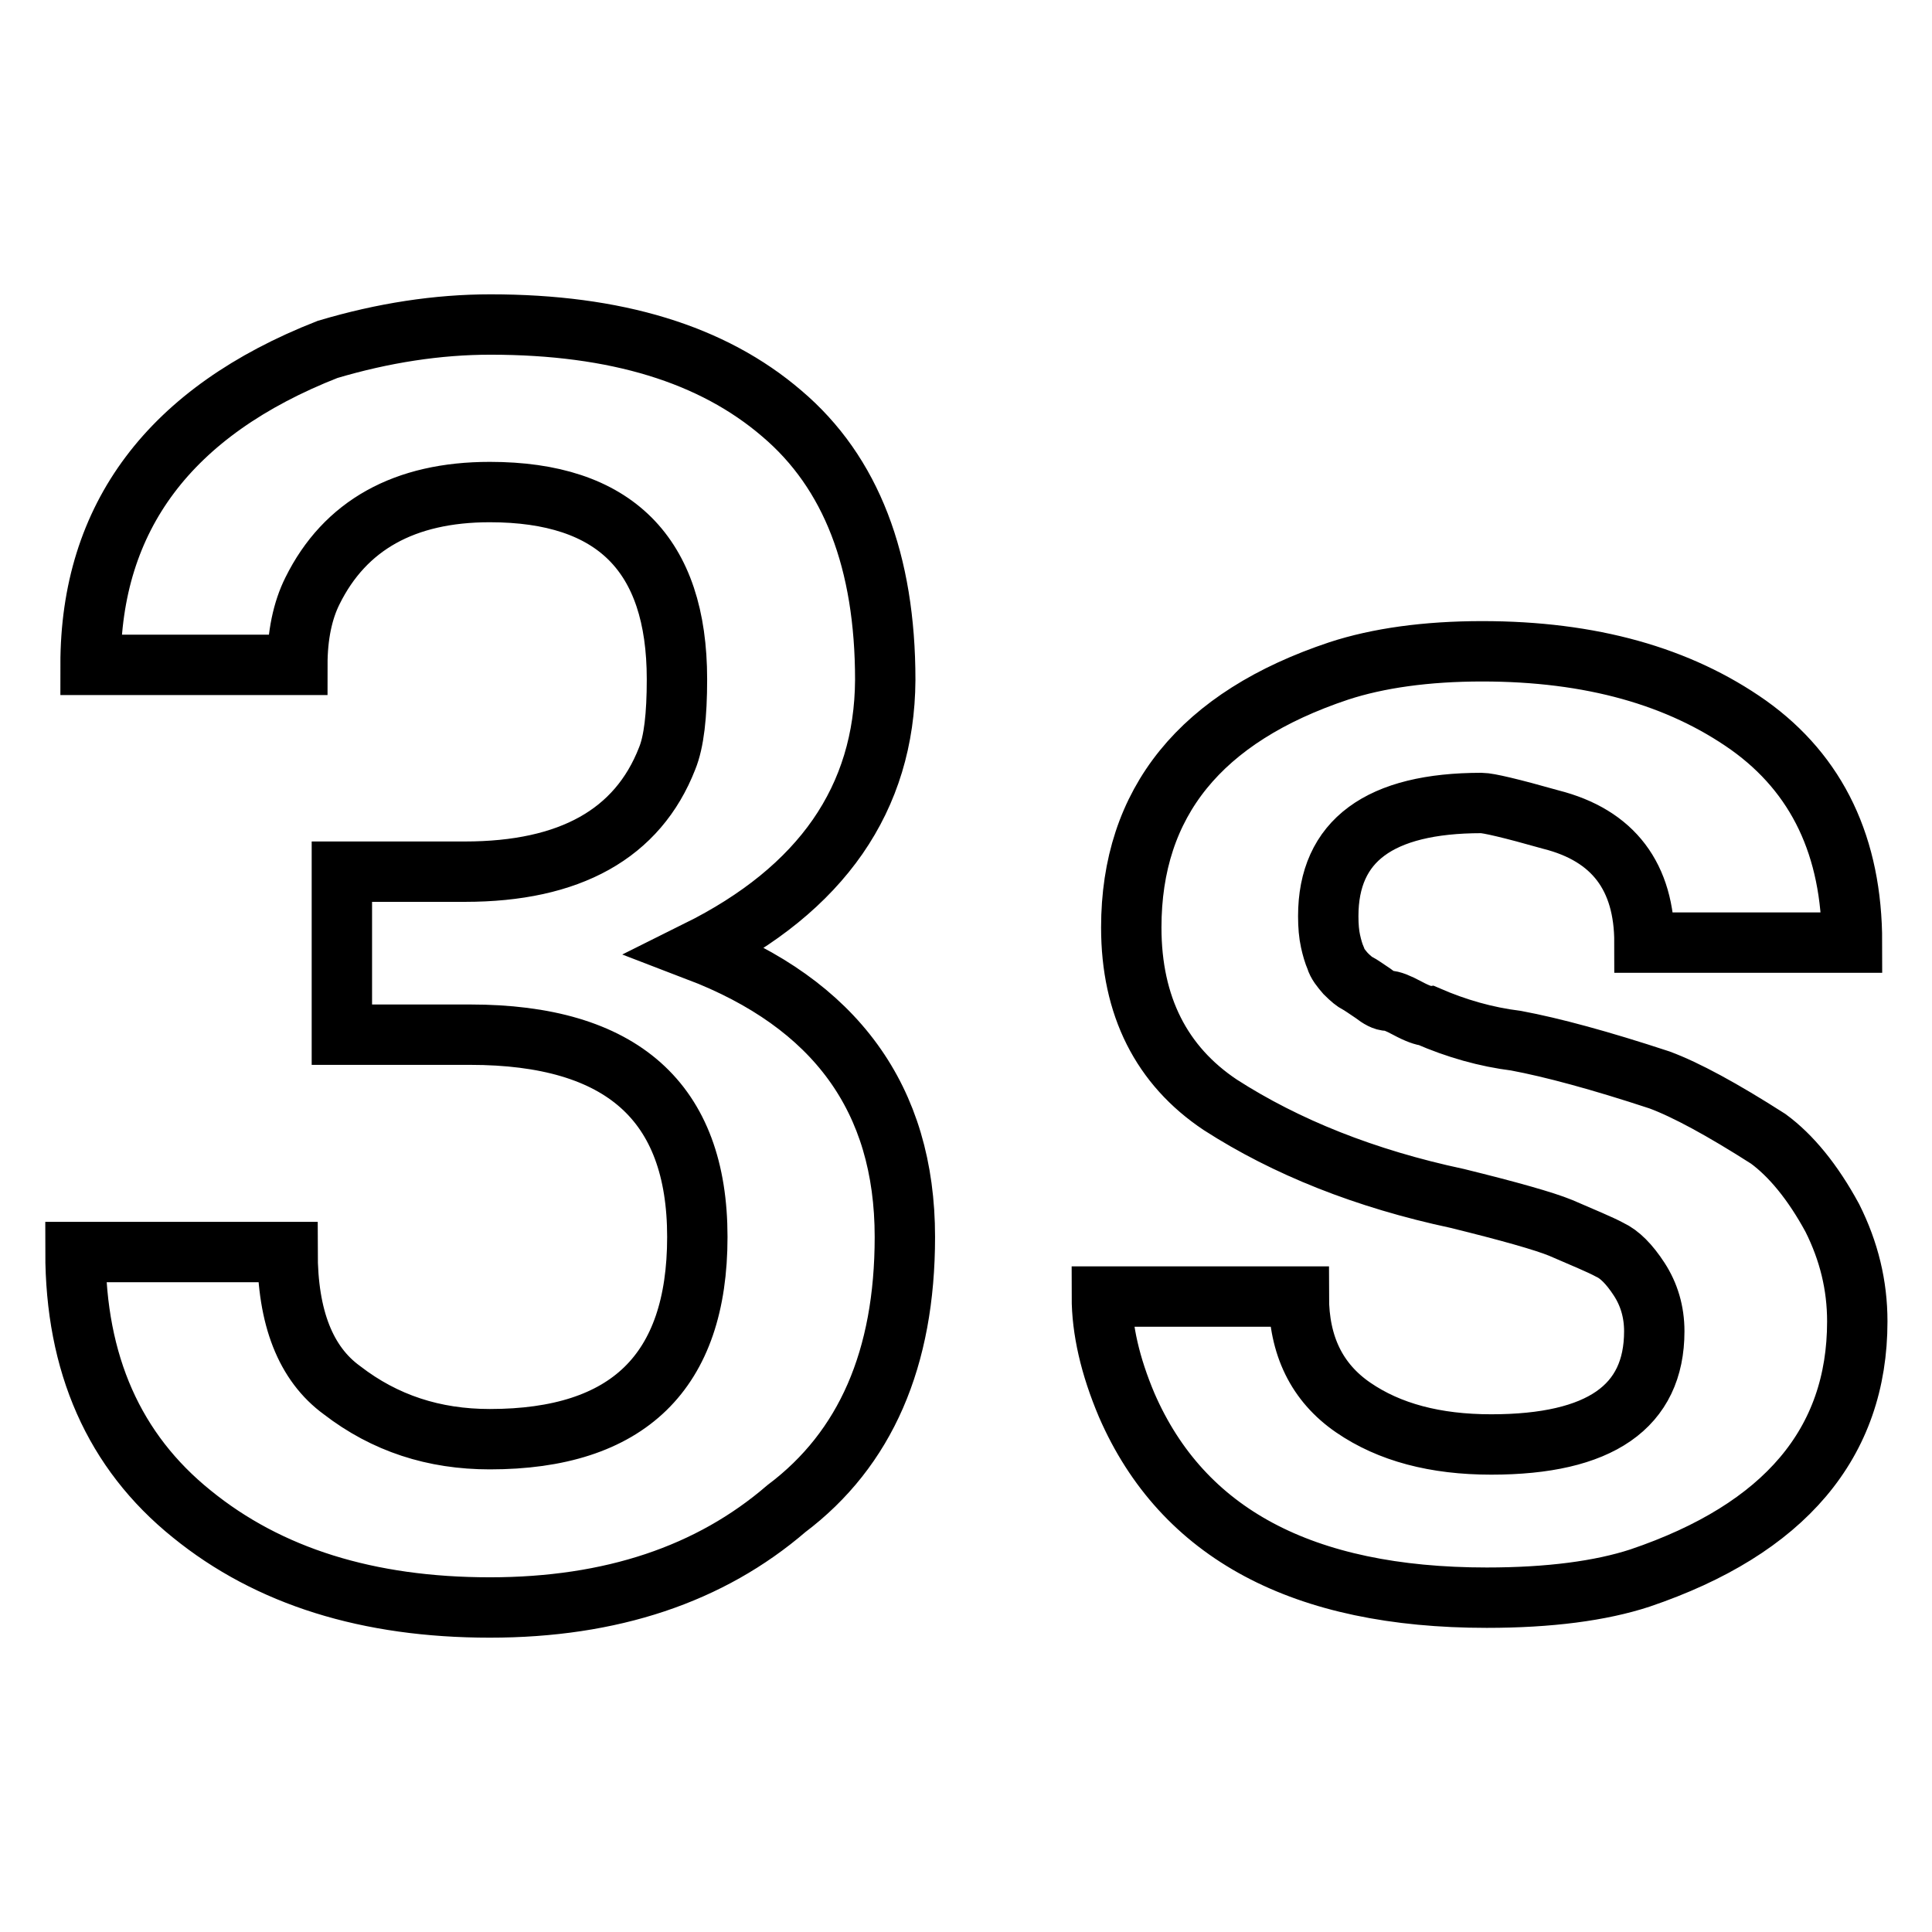 <?xml version="1.0" encoding="utf-8"?>
<!-- Svg Vector Icons : http://www.onlinewebfonts.com/icon -->
<!DOCTYPE svg PUBLIC "-//W3C//DTD SVG 1.1//EN" "http://www.w3.org/Graphics/SVG/1.1/DTD/svg11.dtd">
<svg version="1.1" xmlns="http://www.w3.org/2000/svg" xmlns:xlink="http://www.w3.org/1999/xlink" x="0px" y="0px" viewBox="0 0 256 256" enable-background="new 0 0 256 256" xml:space="preserve">
<g> <path stroke-width="8" fill-opacity="0" stroke="#000000"  d="M196.3,106.4c-13.5,0-20.3,5-20.3,15c0,1.3,0.1,2.4,0.3,3.3c0.2,0.9,0.4,1.6,0.7,2.3c0.2,0.7,0.7,1.3,1.3,2 c0.7,0.7,1.2,1.1,1.6,1.3c0.4,0.2,1.1,0.7,2,1.3c0.9,0.7,1.5,1,2,1s1.3,0.3,2.6,1c1.3,0.7,2.2,1,2.6,1c3.9,1.7,7.8,2.8,11.8,3.3 c4.8,0.9,11.1,2.6,19,5.2c3.5,1.3,8.3,3.9,14.4,7.8c3,2.2,5.9,5.7,8.5,10.5c2.2,4.4,3.3,8.9,3.3,13.7c0,16.1-9.6,27.5-28.8,34 c-5.2,1.7-12,2.6-20.3,2.6c-24.4,0-40.3-8.5-47.7-25.5c-2.2-5.2-3.3-10-3.3-14.4h26.1c0,6.5,2.4,11.4,7.2,14.7 c4.8,3.3,10.9,4.9,18.3,4.9c14.4,0,21.6-5,21.6-15c0-2.6-0.7-4.9-2-6.9c-1.3-2-2.6-3.3-3.9-3.9c-1.3-0.7-3.5-1.6-6.5-2.9 c-2.2-0.9-6.8-2.2-13.7-3.9c-12.2-2.6-22.7-6.8-31.4-12.4c-7.8-5.2-11.8-13.1-11.8-23.5c0-16.6,9.2-27.9,27.5-34 c5.2-1.7,11.6-2.6,19-2.6c14.4,0,26.1,3.3,35.3,9.8c9.1,6.5,13.7,16.1,13.7,28.8h-27.5c0-8.7-4.1-14.2-12.4-16.3 C200.2,107.1,197.2,106.4,196.3,106.4L196.3,106.4z M92.4,126c18.3,7,27.5,19.6,27.5,37.9c0,16.1-5.2,28.1-15.7,36 C94.1,208.6,81,213,64.9,213s-29.3-4.1-39.5-12.4C15.1,192.3,10,180.7,10,165.9h28.1c0,8.7,2.4,14.8,7.2,18.3 c5.7,4.4,12.2,6.5,19.6,6.5c18.3,0,27.5-8.9,27.5-26.8c0-17.9-10-26.8-30.1-26.8h-17v-21.6h16.3c13.9,0,22.9-5,26.8-15 c0.9-2.2,1.3-5.7,1.3-10.5c0-16.6-8.3-24.8-24.8-24.8c-11.3,0-19.2,4.4-23.5,13.1c-1.3,2.6-2,5.9-2,9.8H12 c0-19.6,10.5-33.6,31.4-41.8c7.4-2.2,14.6-3.3,21.6-3.3c16.6,0,29.4,3.9,38.6,11.8c9.2,7.8,13.7,19.6,13.7,35.3 C117.2,105.8,108.9,117.8,92.4,126L92.4,126z"/></g>
</svg>